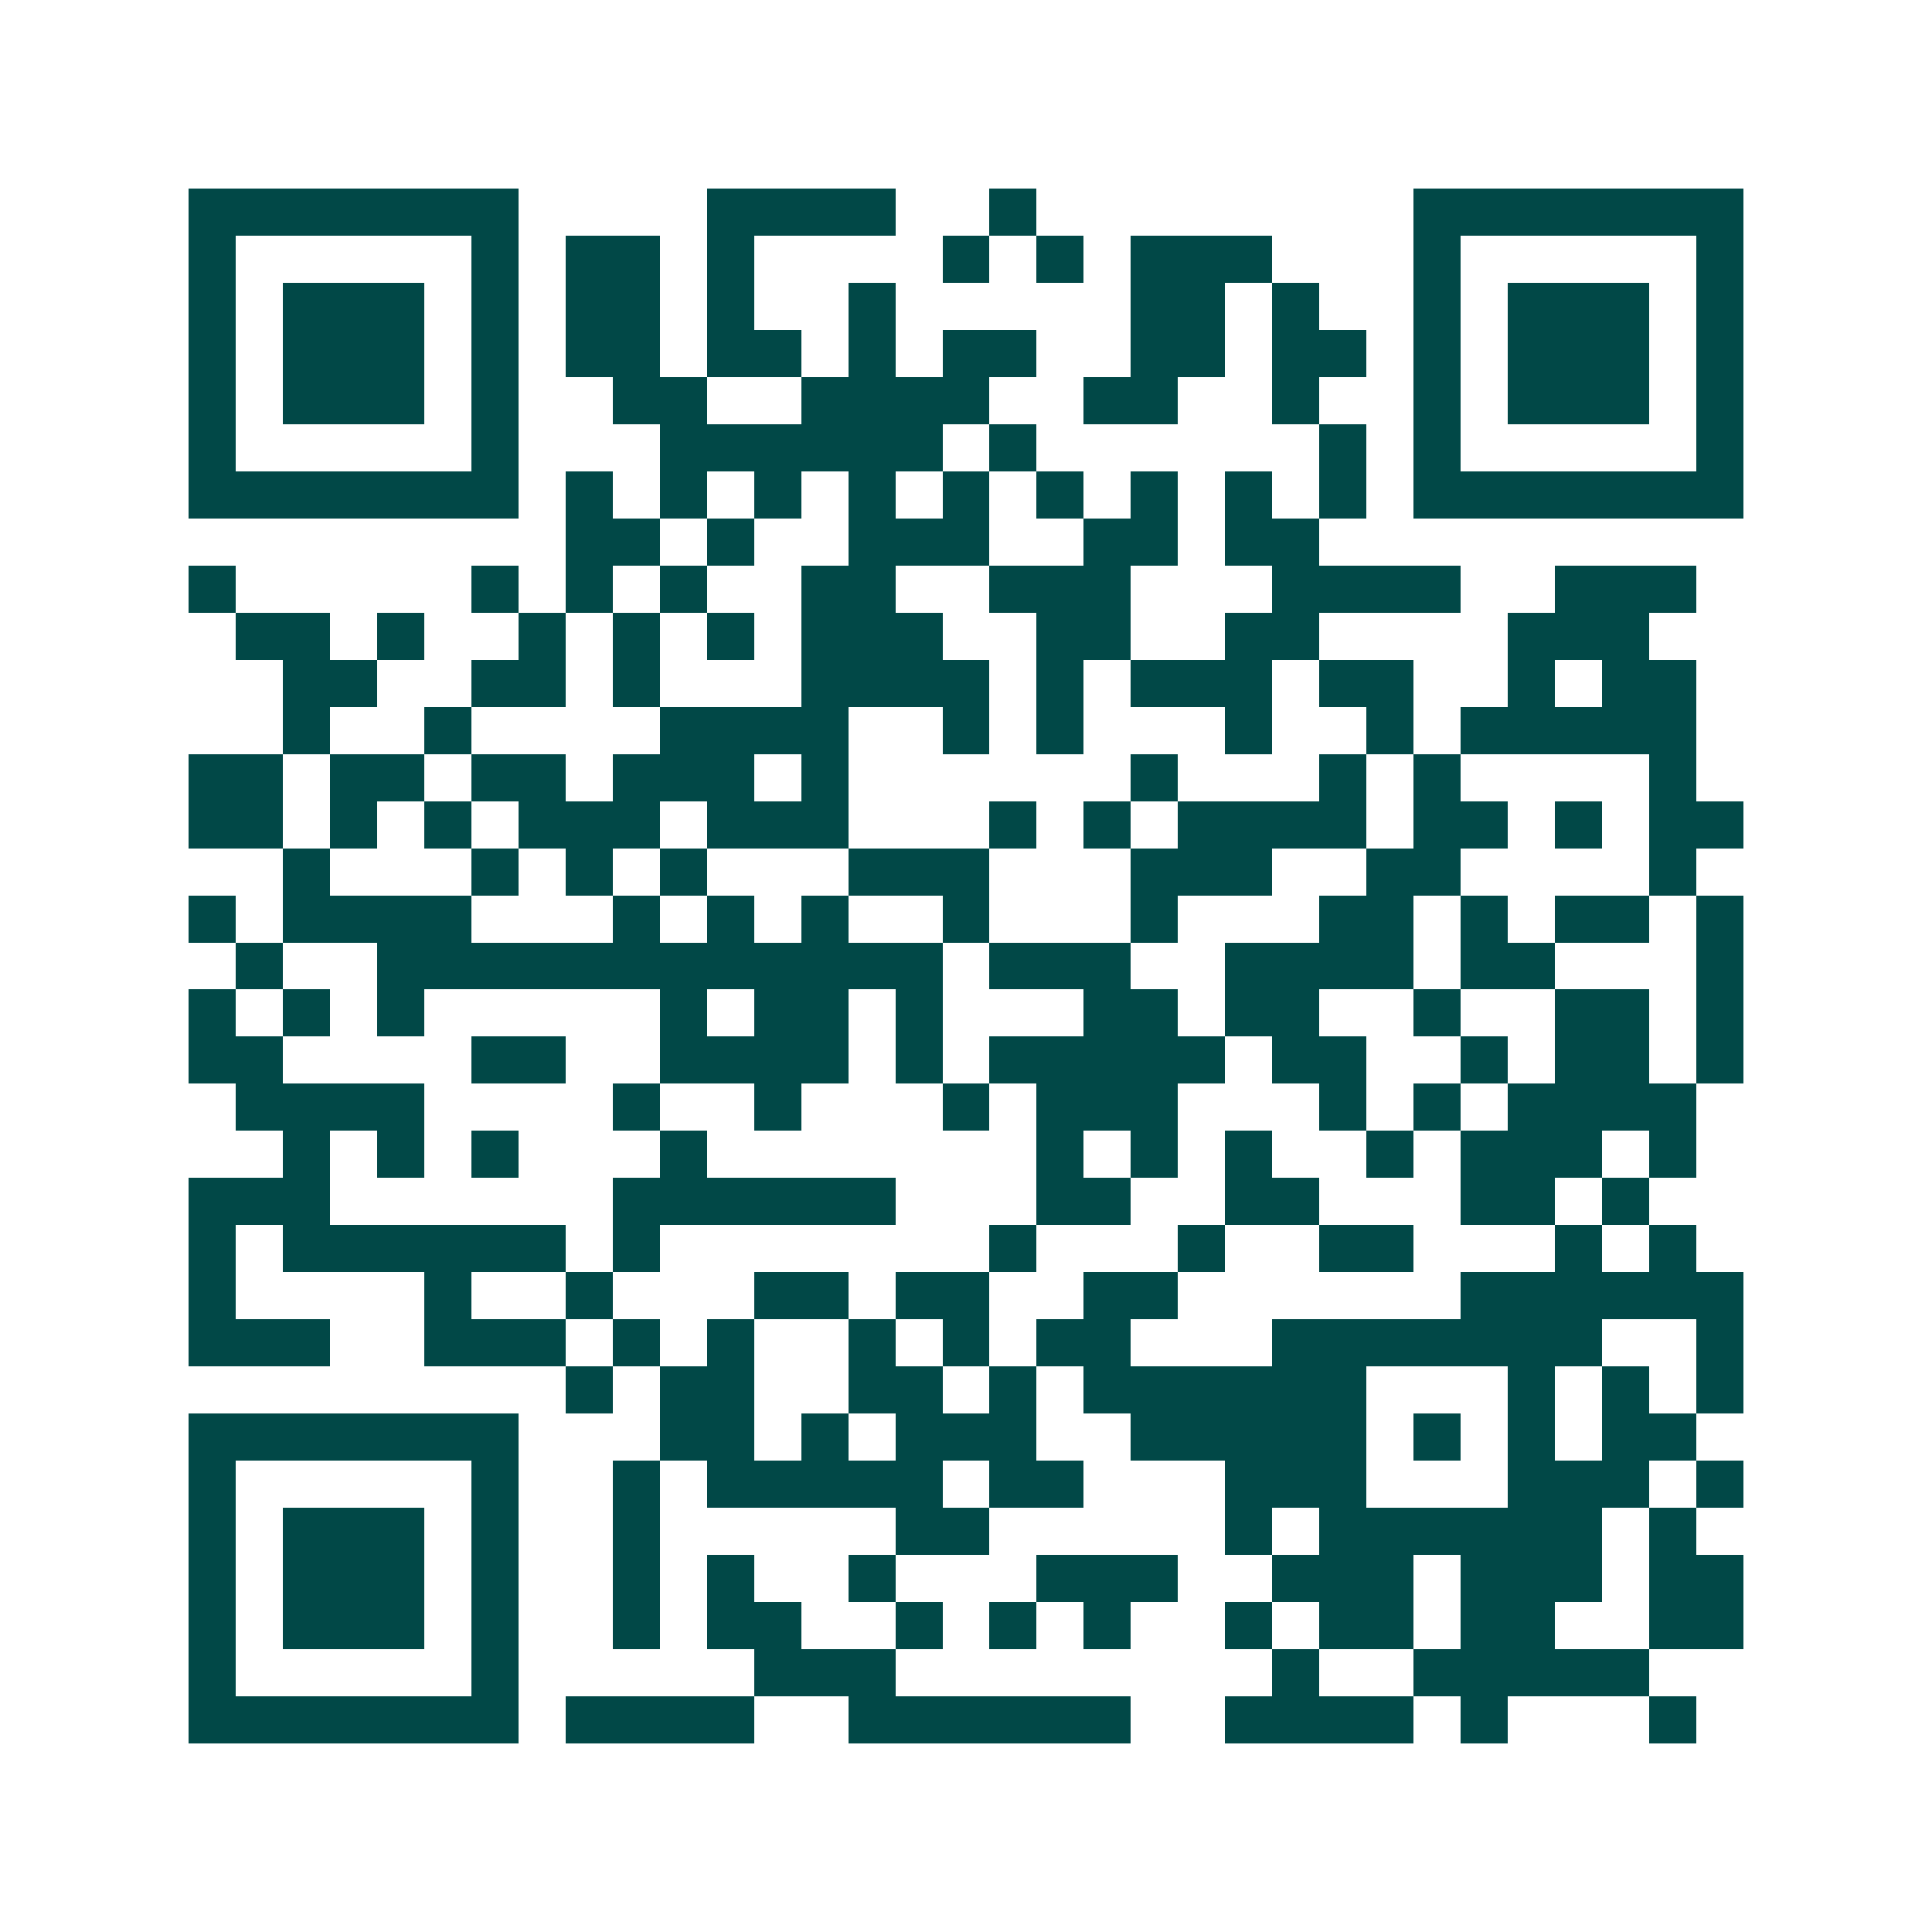<svg xmlns="http://www.w3.org/2000/svg" width="200" height="200" viewBox="0 0 41 41" shape-rendering="crispEdges"><path fill="#ffffff" d="M0 0h41v41H0z"/><path stroke="#014847" d="M4 4.5h7m4 0h4m2 0h1m8 0h7M4 5.5h1m5 0h1m1 0h2m1 0h1m4 0h1m1 0h1m1 0h3m3 0h1m5 0h1M4 6.5h1m1 0h3m1 0h1m1 0h2m1 0h1m2 0h1m5 0h2m1 0h1m2 0h1m1 0h3m1 0h1M4 7.5h1m1 0h3m1 0h1m1 0h2m1 0h2m1 0h1m1 0h2m2 0h2m1 0h2m1 0h1m1 0h3m1 0h1M4 8.5h1m1 0h3m1 0h1m2 0h2m2 0h4m2 0h2m2 0h1m2 0h1m1 0h3m1 0h1M4 9.5h1m5 0h1m3 0h6m1 0h1m6 0h1m1 0h1m5 0h1M4 10.5h7m1 0h1m1 0h1m1 0h1m1 0h1m1 0h1m1 0h1m1 0h1m1 0h1m1 0h1m1 0h7M12 11.5h2m1 0h1m2 0h3m2 0h2m1 0h2M4 12.5h1m5 0h1m1 0h1m1 0h1m2 0h2m2 0h3m3 0h4m2 0h3M5 13.5h2m1 0h1m2 0h1m1 0h1m1 0h1m1 0h3m2 0h2m2 0h2m4 0h3M6 14.5h2m2 0h2m1 0h1m3 0h4m1 0h1m1 0h3m1 0h2m2 0h1m1 0h2M6 15.5h1m2 0h1m4 0h4m2 0h1m1 0h1m3 0h1m2 0h1m1 0h5M4 16.5h2m1 0h2m1 0h2m1 0h3m1 0h1m6 0h1m3 0h1m1 0h1m4 0h1M4 17.5h2m1 0h1m1 0h1m1 0h3m1 0h3m3 0h1m1 0h1m1 0h4m1 0h2m1 0h1m1 0h2M6 18.5h1m3 0h1m1 0h1m1 0h1m3 0h3m3 0h3m2 0h2m4 0h1M4 19.5h1m1 0h4m3 0h1m1 0h1m1 0h1m2 0h1m3 0h1m3 0h2m1 0h1m1 0h2m1 0h1M5 20.5h1m2 0h12m1 0h3m2 0h4m1 0h2m3 0h1M4 21.5h1m1 0h1m1 0h1m5 0h1m1 0h2m1 0h1m3 0h2m1 0h2m2 0h1m2 0h2m1 0h1M4 22.5h2m4 0h2m2 0h4m1 0h1m1 0h5m1 0h2m2 0h1m1 0h2m1 0h1M5 23.5h4m4 0h1m2 0h1m3 0h1m1 0h3m3 0h1m1 0h1m1 0h4M6 24.5h1m1 0h1m1 0h1m3 0h1m7 0h1m1 0h1m1 0h1m2 0h1m1 0h3m1 0h1M4 25.5h3m6 0h6m3 0h2m2 0h2m3 0h2m1 0h1M4 26.5h1m1 0h6m1 0h1m7 0h1m3 0h1m2 0h2m3 0h1m1 0h1M4 27.5h1m4 0h1m2 0h1m3 0h2m1 0h2m2 0h2m6 0h6M4 28.5h3m2 0h3m1 0h1m1 0h1m2 0h1m1 0h1m1 0h2m3 0h7m2 0h1M12 29.5h1m1 0h2m2 0h2m1 0h1m1 0h6m3 0h1m1 0h1m1 0h1M4 30.5h7m3 0h2m1 0h1m1 0h3m2 0h5m1 0h1m1 0h1m1 0h2M4 31.5h1m5 0h1m2 0h1m1 0h5m1 0h2m3 0h3m3 0h3m1 0h1M4 32.5h1m1 0h3m1 0h1m2 0h1m5 0h2m5 0h1m1 0h6m1 0h1M4 33.5h1m1 0h3m1 0h1m2 0h1m1 0h1m2 0h1m3 0h3m2 0h3m1 0h3m1 0h2M4 34.5h1m1 0h3m1 0h1m2 0h1m1 0h2m2 0h1m1 0h1m1 0h1m2 0h1m1 0h2m1 0h2m2 0h2M4 35.5h1m5 0h1m5 0h3m8 0h1m2 0h5M4 36.5h7m1 0h4m2 0h6m2 0h4m1 0h1m3 0h1"/></svg>
